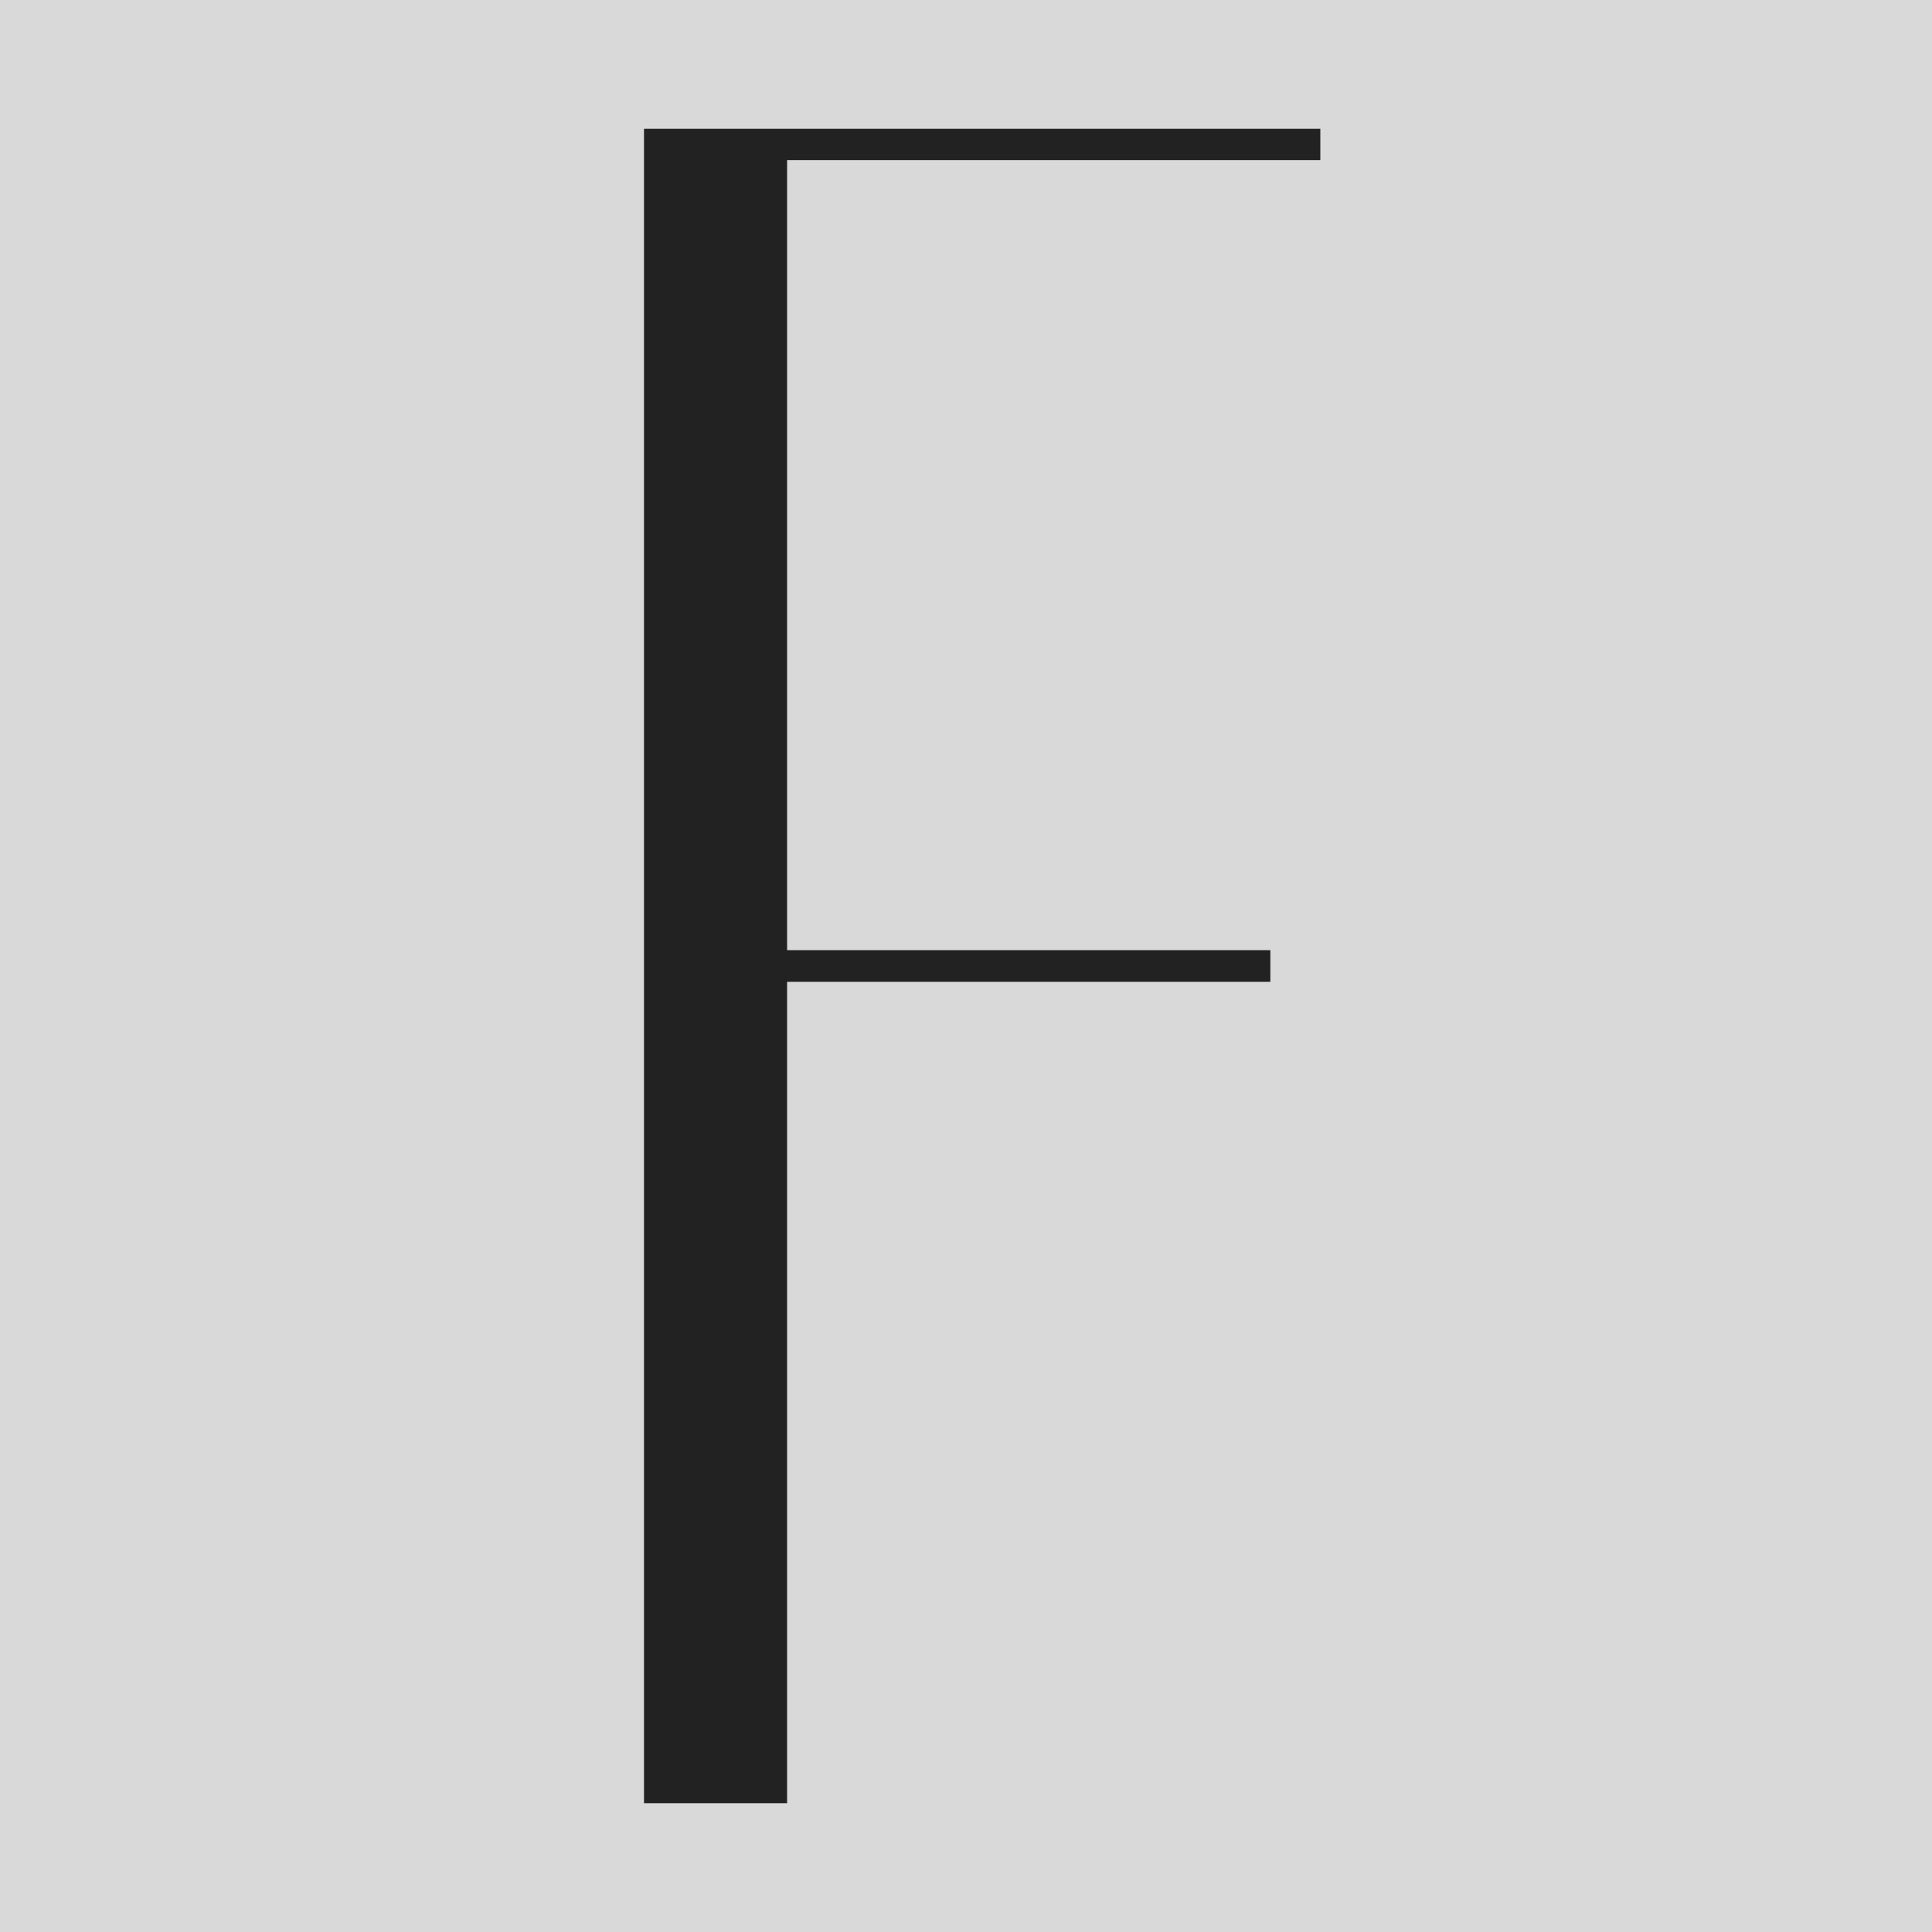 <svg width="15" height="15" viewBox="0 0 15 15" fill="none" xmlns="http://www.w3.org/2000/svg">
<rect width="15" height="15" fill="#D9D9D9"/>
<path d="M5 1V14H6.111V7.623H9.863V7.377H6.111V1.243H10.251V1H5Z" fill="#222222"/>
</svg>
